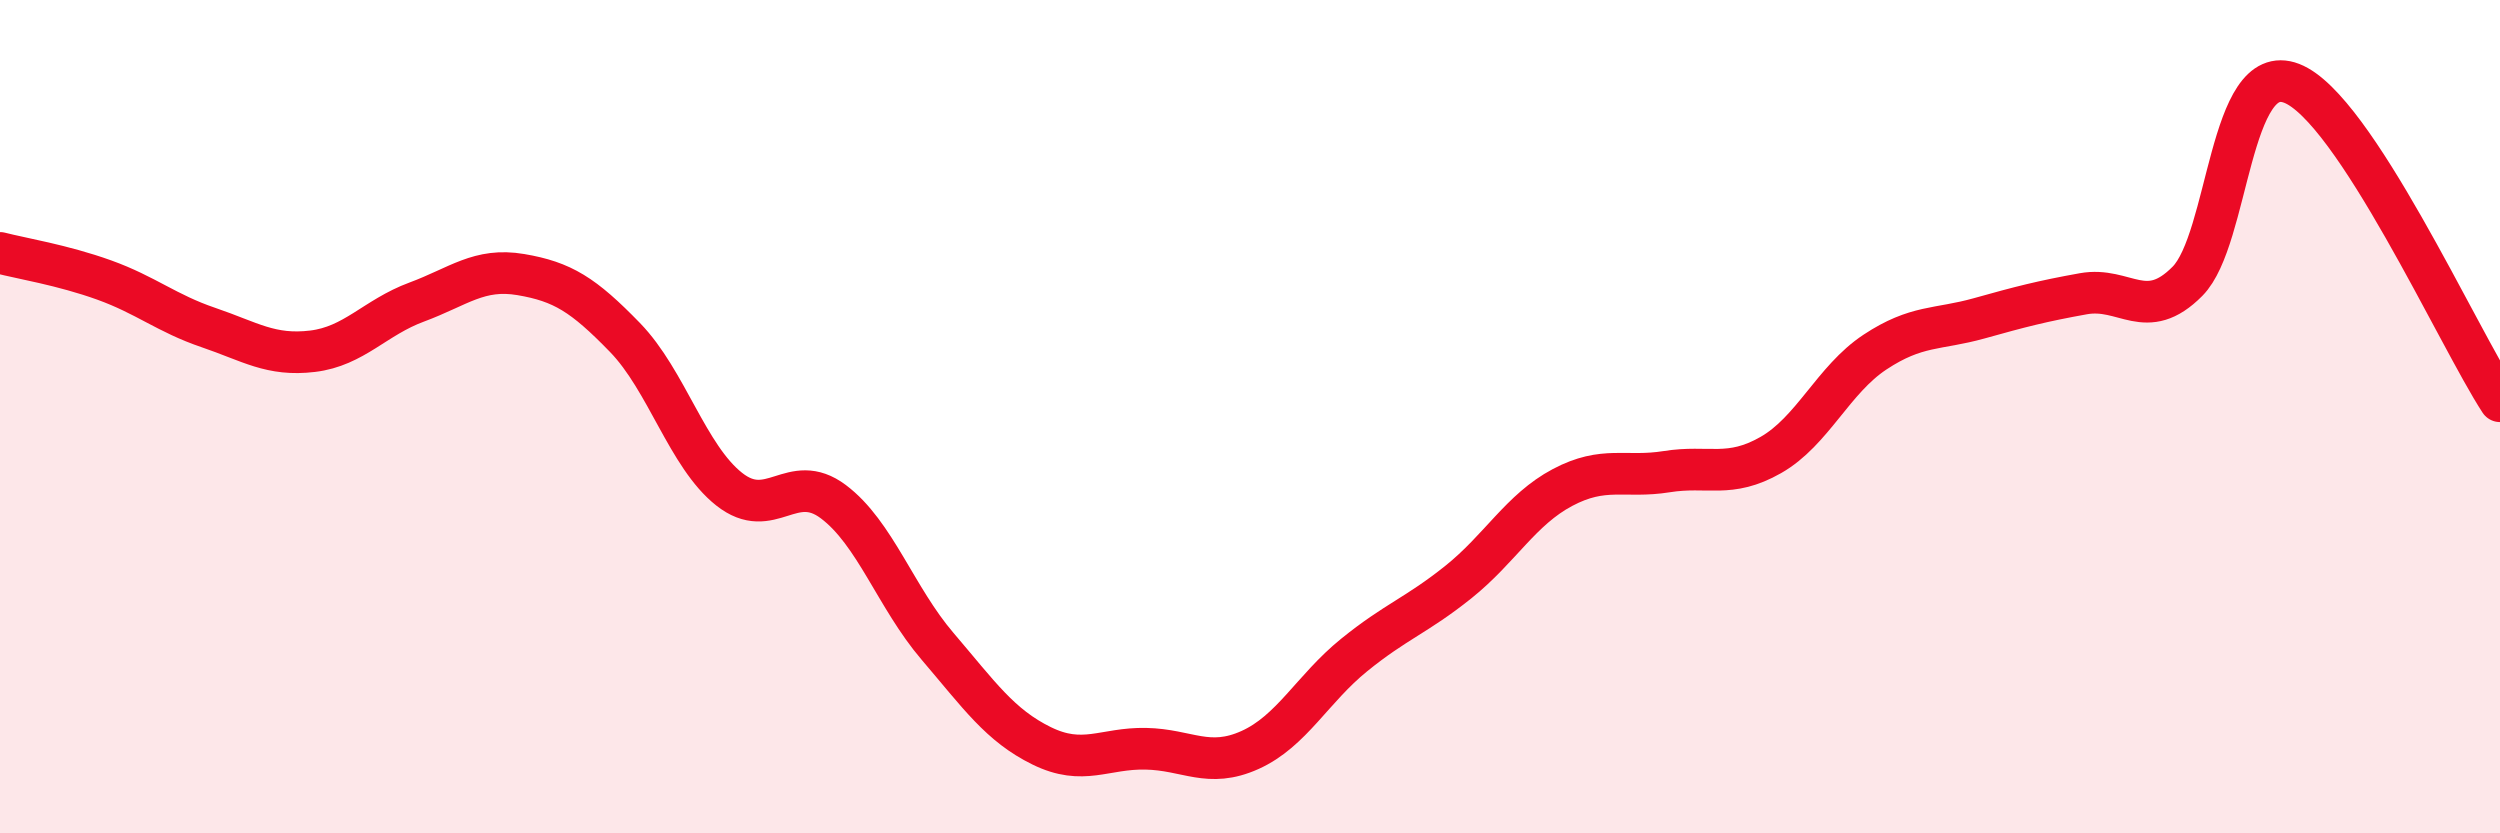 
    <svg width="60" height="20" viewBox="0 0 60 20" xmlns="http://www.w3.org/2000/svg">
      <path
        d="M 0,6.07 C 0.5,6.2 1.5,6.36 2.5,6.72 C 3.5,7.08 4,7.52 5,7.86 C 6,8.2 6.5,8.55 7.5,8.43 C 8.5,8.31 9,7.62 10,7.25 C 11,6.88 11.5,6.42 12.5,6.59 C 13.5,6.76 14,7.07 15,8.1 C 16,9.13 16.5,10.95 17.5,11.74 C 18.5,12.53 19,11.29 20,12.04 C 21,12.79 21.5,14.34 22.5,15.51 C 23.5,16.68 24,17.41 25,17.9 C 26,18.39 26.5,17.95 27.5,17.97 C 28.5,17.99 29,18.45 30,18 C 31,17.55 31.5,16.53 32.5,15.72 C 33.5,14.91 34,14.77 35,13.97 C 36,13.17 36.5,12.23 37.5,11.7 C 38.5,11.17 39,11.48 40,11.32 C 41,11.16 41.5,11.49 42.5,10.92 C 43.5,10.35 44,9.11 45,8.45 C 46,7.79 46.5,7.92 47.5,7.64 C 48.5,7.36 49,7.23 50,7.05 C 51,6.87 51.5,7.76 52.5,6.75 C 53.5,5.74 53.5,1.42 55,2 C 56.5,2.58 59,8.1 60,9.63L60 20L0 20Z"
        fill="#EB0A25"
        opacity="0.1"
        stroke-linecap="round"
        stroke-linejoin="round"
      />
      <path
        d="M 0,6.07 C 0.5,6.2 1.5,6.36 2.5,6.72 C 3.5,7.08 4,7.52 5,7.86 C 6,8.2 6.5,8.55 7.5,8.43 C 8.5,8.31 9,7.62 10,7.25 C 11,6.88 11.5,6.42 12.5,6.59 C 13.5,6.76 14,7.07 15,8.1 C 16,9.13 16.5,10.95 17.5,11.74 C 18.5,12.53 19,11.29 20,12.04 C 21,12.79 21.5,14.34 22.5,15.51 C 23.5,16.68 24,17.41 25,17.9 C 26,18.39 26.5,17.95 27.5,17.97 C 28.5,17.99 29,18.45 30,18 C 31,17.55 31.5,16.53 32.5,15.72 C 33.5,14.91 34,14.77 35,13.97 C 36,13.17 36.5,12.23 37.5,11.7 C 38.5,11.17 39,11.48 40,11.32 C 41,11.16 41.5,11.49 42.5,10.92 C 43.5,10.35 44,9.11 45,8.45 C 46,7.79 46.5,7.92 47.5,7.64 C 48.5,7.36 49,7.23 50,7.05 C 51,6.87 51.5,7.76 52.5,6.75 C 53.5,5.74 53.5,1.42 55,2 C 56.5,2.58 59,8.1 60,9.63"
        stroke="#EB0A25"
        stroke-width="1"
        fill="none"
        stroke-linecap="round"
        stroke-linejoin="round"
      />
    </svg>
  
